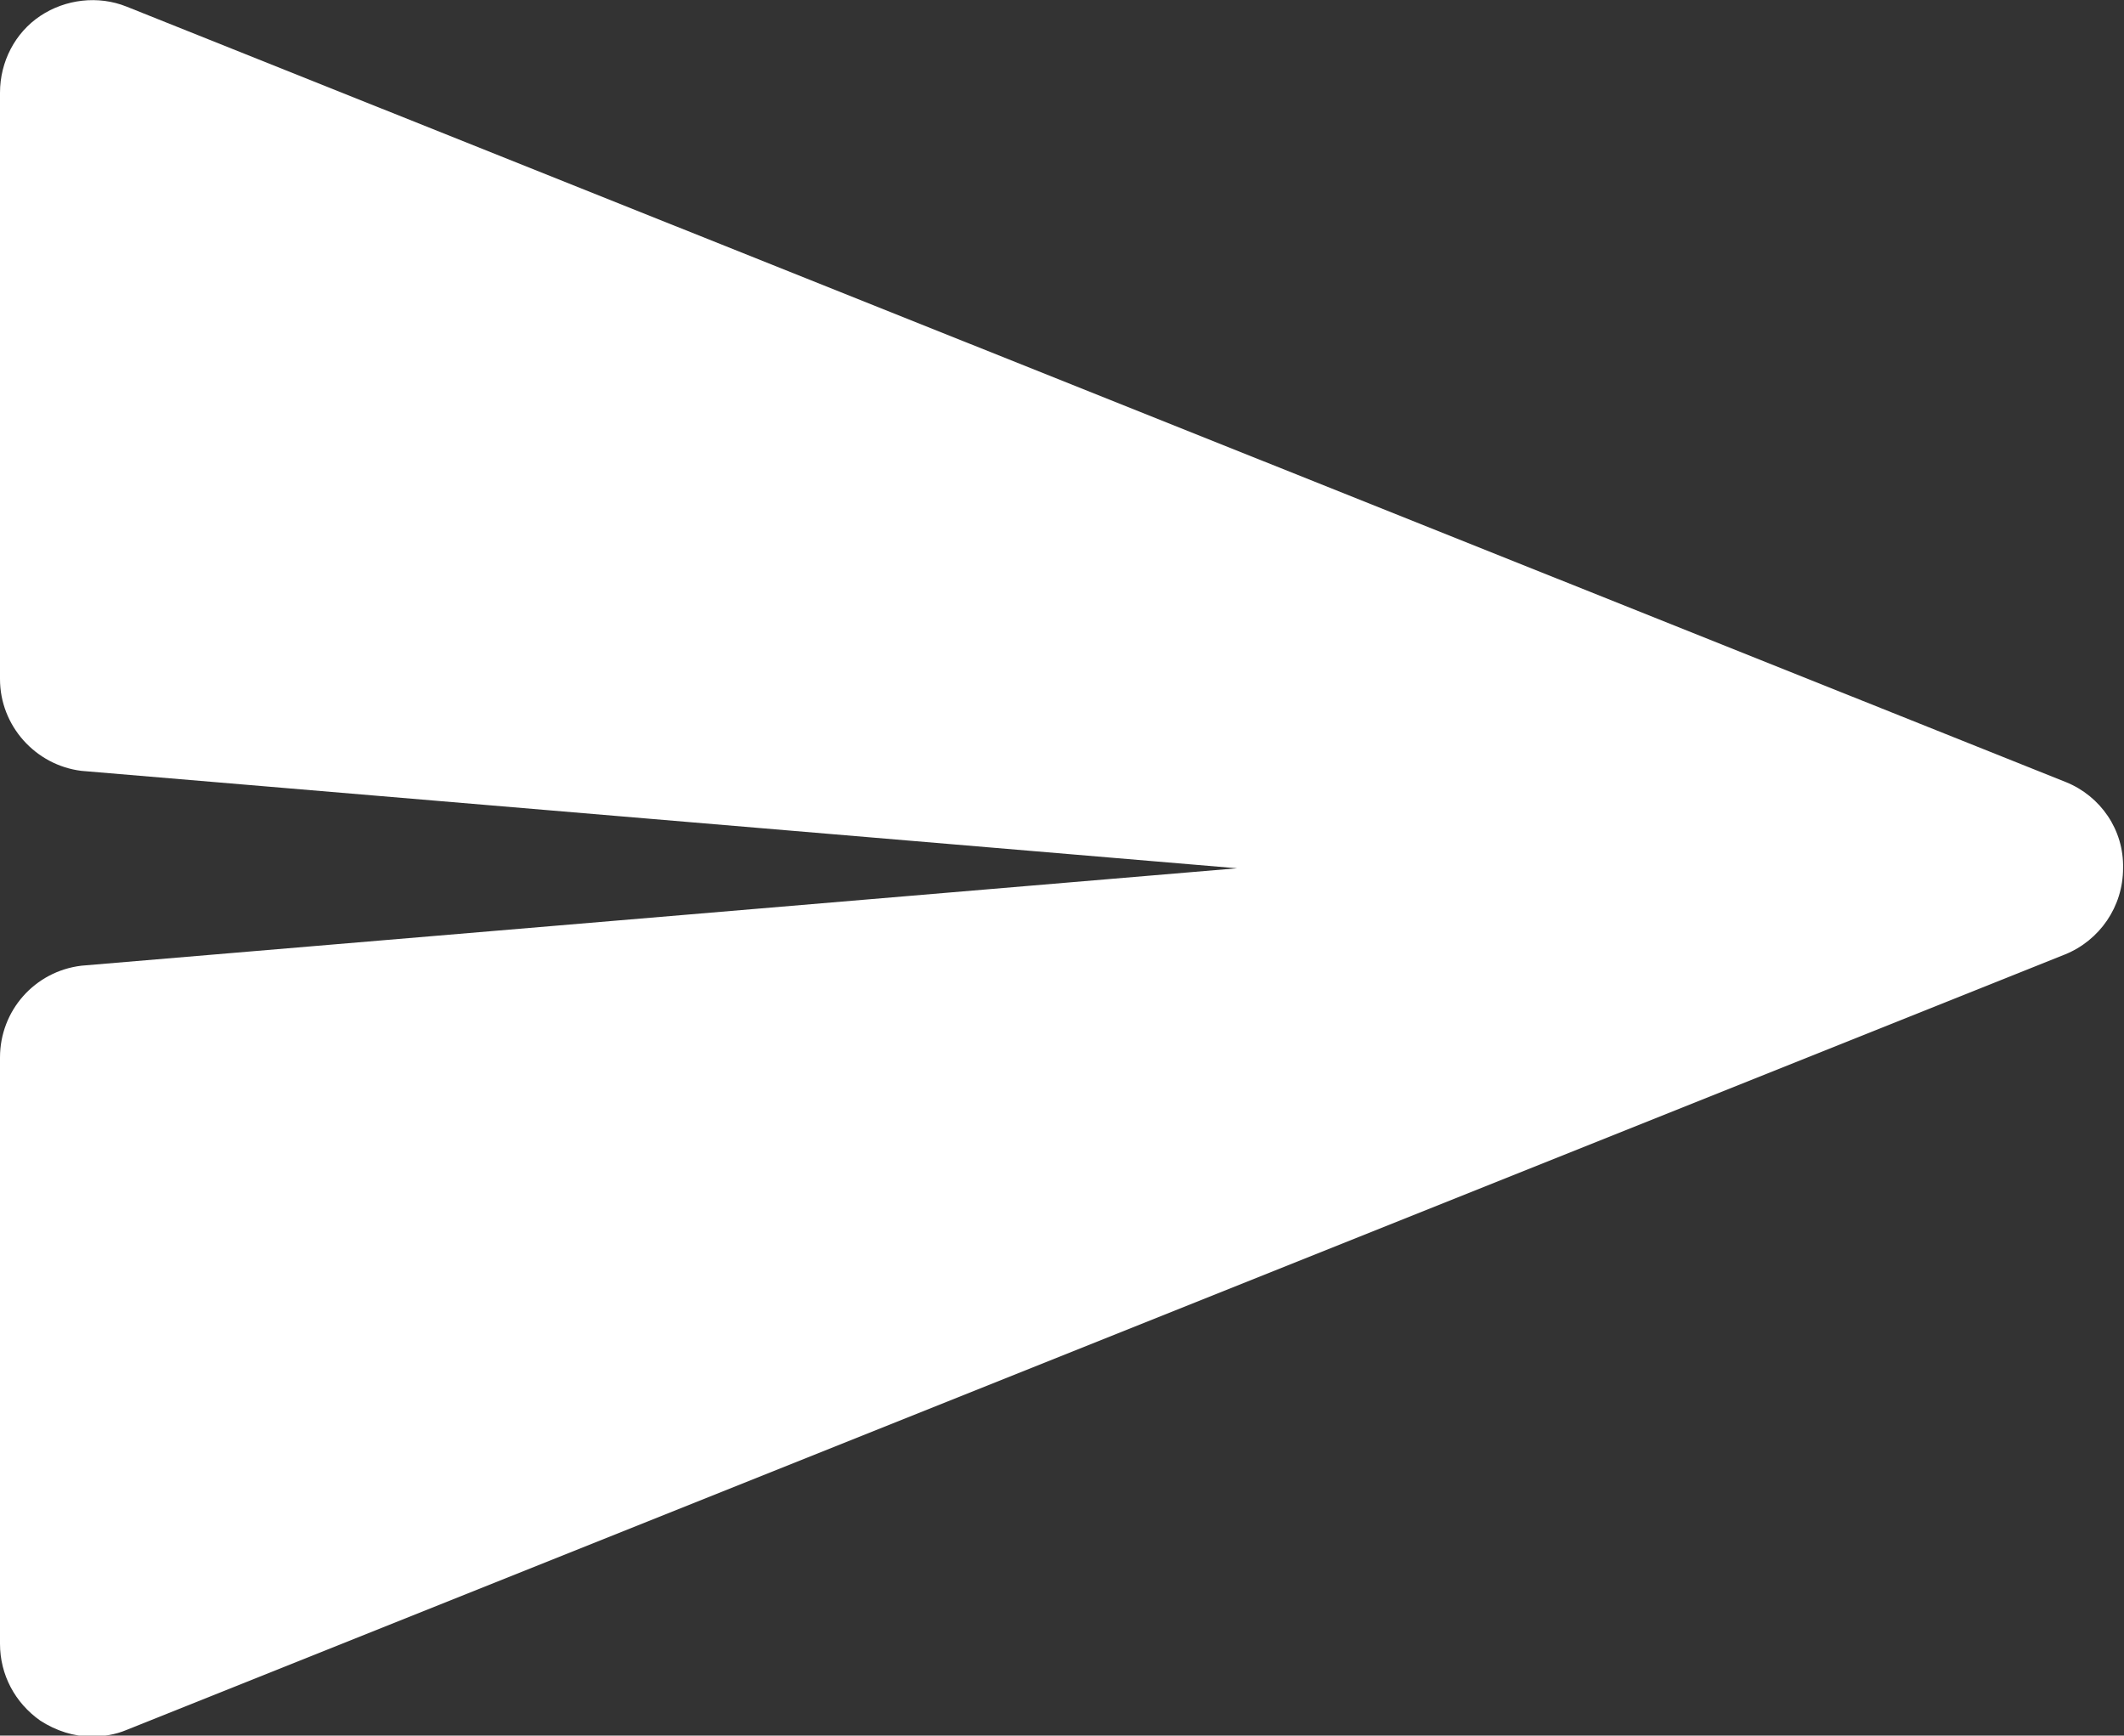 <?xml version="1.0" encoding="utf-8"?>
<!-- Generator: Adobe Illustrator 23.1.0, SVG Export Plug-In . SVG Version: 6.00 Build 0)  -->
<svg version="1.1" id="Layer_1" xmlns="http://www.w3.org/2000/svg" xmlns:xlink="http://www.w3.org/1999/xlink" x="0px" y="0px"
	 viewBox="0 0 226.8 185.3" style="enable-background:new 0 0 226.8 185.3;" xml:space="preserve">
<rect x="0" y="0" width="226.8" height="185.3" fill="#333333" stroke="none"/>
<style type="text/css">
	.st0{fill:#FFFFFF;}
</style>
<path class="st0" d="M220.6,83.5L13.5,0.7c-3-1.2-6.5-0.8-9.2,1C1.6,3.5,0,6.6,0,9.9v62.6c0,5,3.8,9.2,8.7,9.8l123.4,10.4L8.7,103.1
	c-5,0.6-8.7,4.8-8.7,9.8v62.6c0,3.3,1.6,6.3,4.3,8.2c1.7,1.1,3.6,1.7,5.5,1.7c1.2,0,2.5-0.2,3.7-0.7l207-82.8
	c3.7-1.5,6.2-5.1,6.2-9.2C226.8,88.6,224.3,85,220.6,83.5z"/>
</svg>
